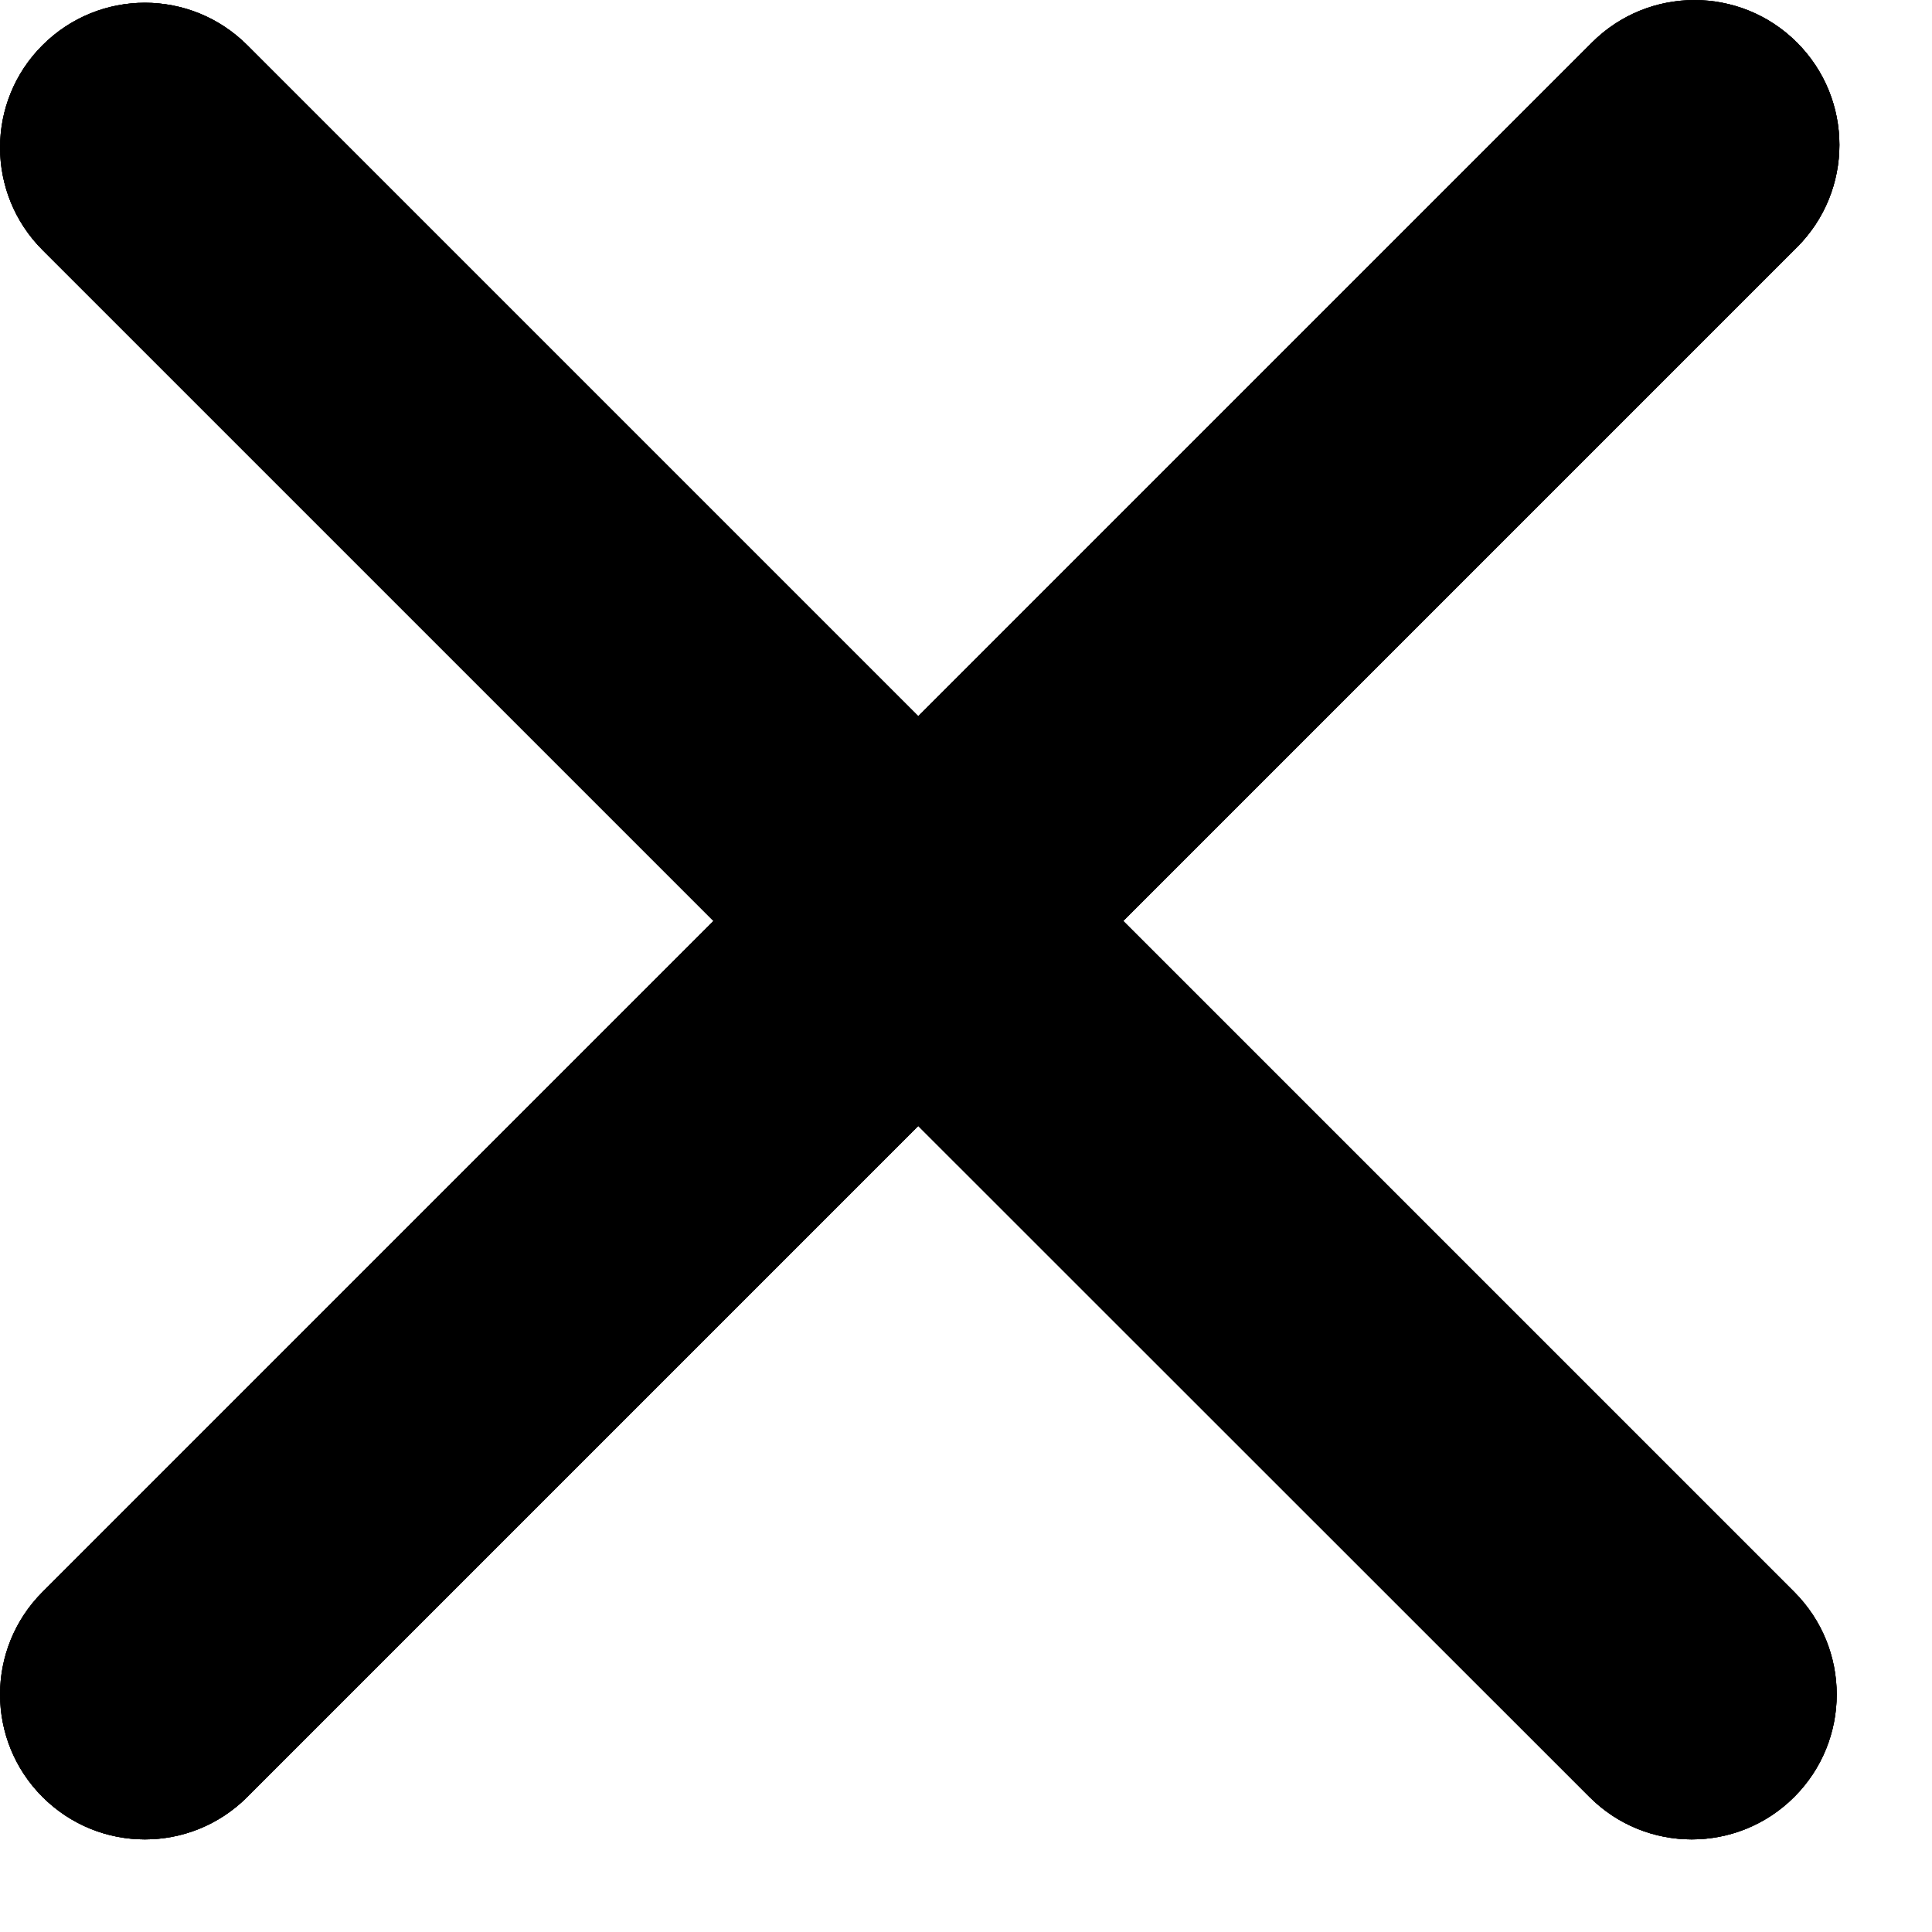 <svg width="10" height="10" viewBox="0 0 10 10" xmlns="http://www.w3.org/2000/svg">
<path fill-rule="evenodd" clip-rule="evenodd" d="M0.22 8.24C-0.073 8.533 -0.073 9.008 0.22 9.301C0.513 9.594 0.987 9.594 1.28 9.301L4.753 5.828L8.227 9.301C8.519 9.594 8.994 9.594 9.287 9.301C9.58 9.008 9.58 8.533 9.287 8.24L5.814 4.767L9.301 1.28C9.594 0.987 9.594 0.513 9.301 0.22C9.008 -0.073 8.533 -0.073 8.24 0.22L4.753 3.707L1.28 0.234C0.987 -0.059 0.513 -0.059 0.22 0.234C-0.073 0.526 -0.073 1.001 0.22 1.294L3.693 4.767L0.22 8.24Z"/>
<path fill-rule="evenodd" clip-rule="evenodd" d="M0.22 8.24C-0.073 8.533 -0.073 9.008 0.22 9.301C0.513 9.594 0.987 9.594 1.28 9.301L4.753 5.828L8.227 9.301C8.519 9.594 8.994 9.594 9.287 9.301C9.58 9.008 9.58 8.533 9.287 8.24L5.814 4.767L9.301 1.28C9.594 0.987 9.594 0.513 9.301 0.22C9.008 -0.073 8.533 -0.073 8.24 0.22L4.753 3.707L1.28 0.234C0.987 -0.059 0.513 -0.059 0.22 0.234C-0.073 0.526 -0.073 1.001 0.22 1.294L3.693 4.767L0.22 8.24Z"/>
<path fill-rule="evenodd" clip-rule="evenodd" d="M0.22 8.24C-0.073 8.533 -0.073 9.008 0.22 9.301C0.513 9.594 0.987 9.594 1.28 9.301L4.753 5.828L8.227 9.301C8.519 9.594 8.994 9.594 9.287 9.301C9.58 9.008 9.58 8.533 9.287 8.24L5.814 4.767L9.301 1.28C9.594 0.987 9.594 0.513 9.301 0.22C9.008 -0.073 8.533 -0.073 8.24 0.22L4.753 3.707L1.28 0.234C0.987 -0.059 0.513 -0.059 0.22 0.234C-0.073 0.526 -0.073 1.001 0.22 1.294L3.693 4.767L0.22 8.24Z"/>
</svg>
